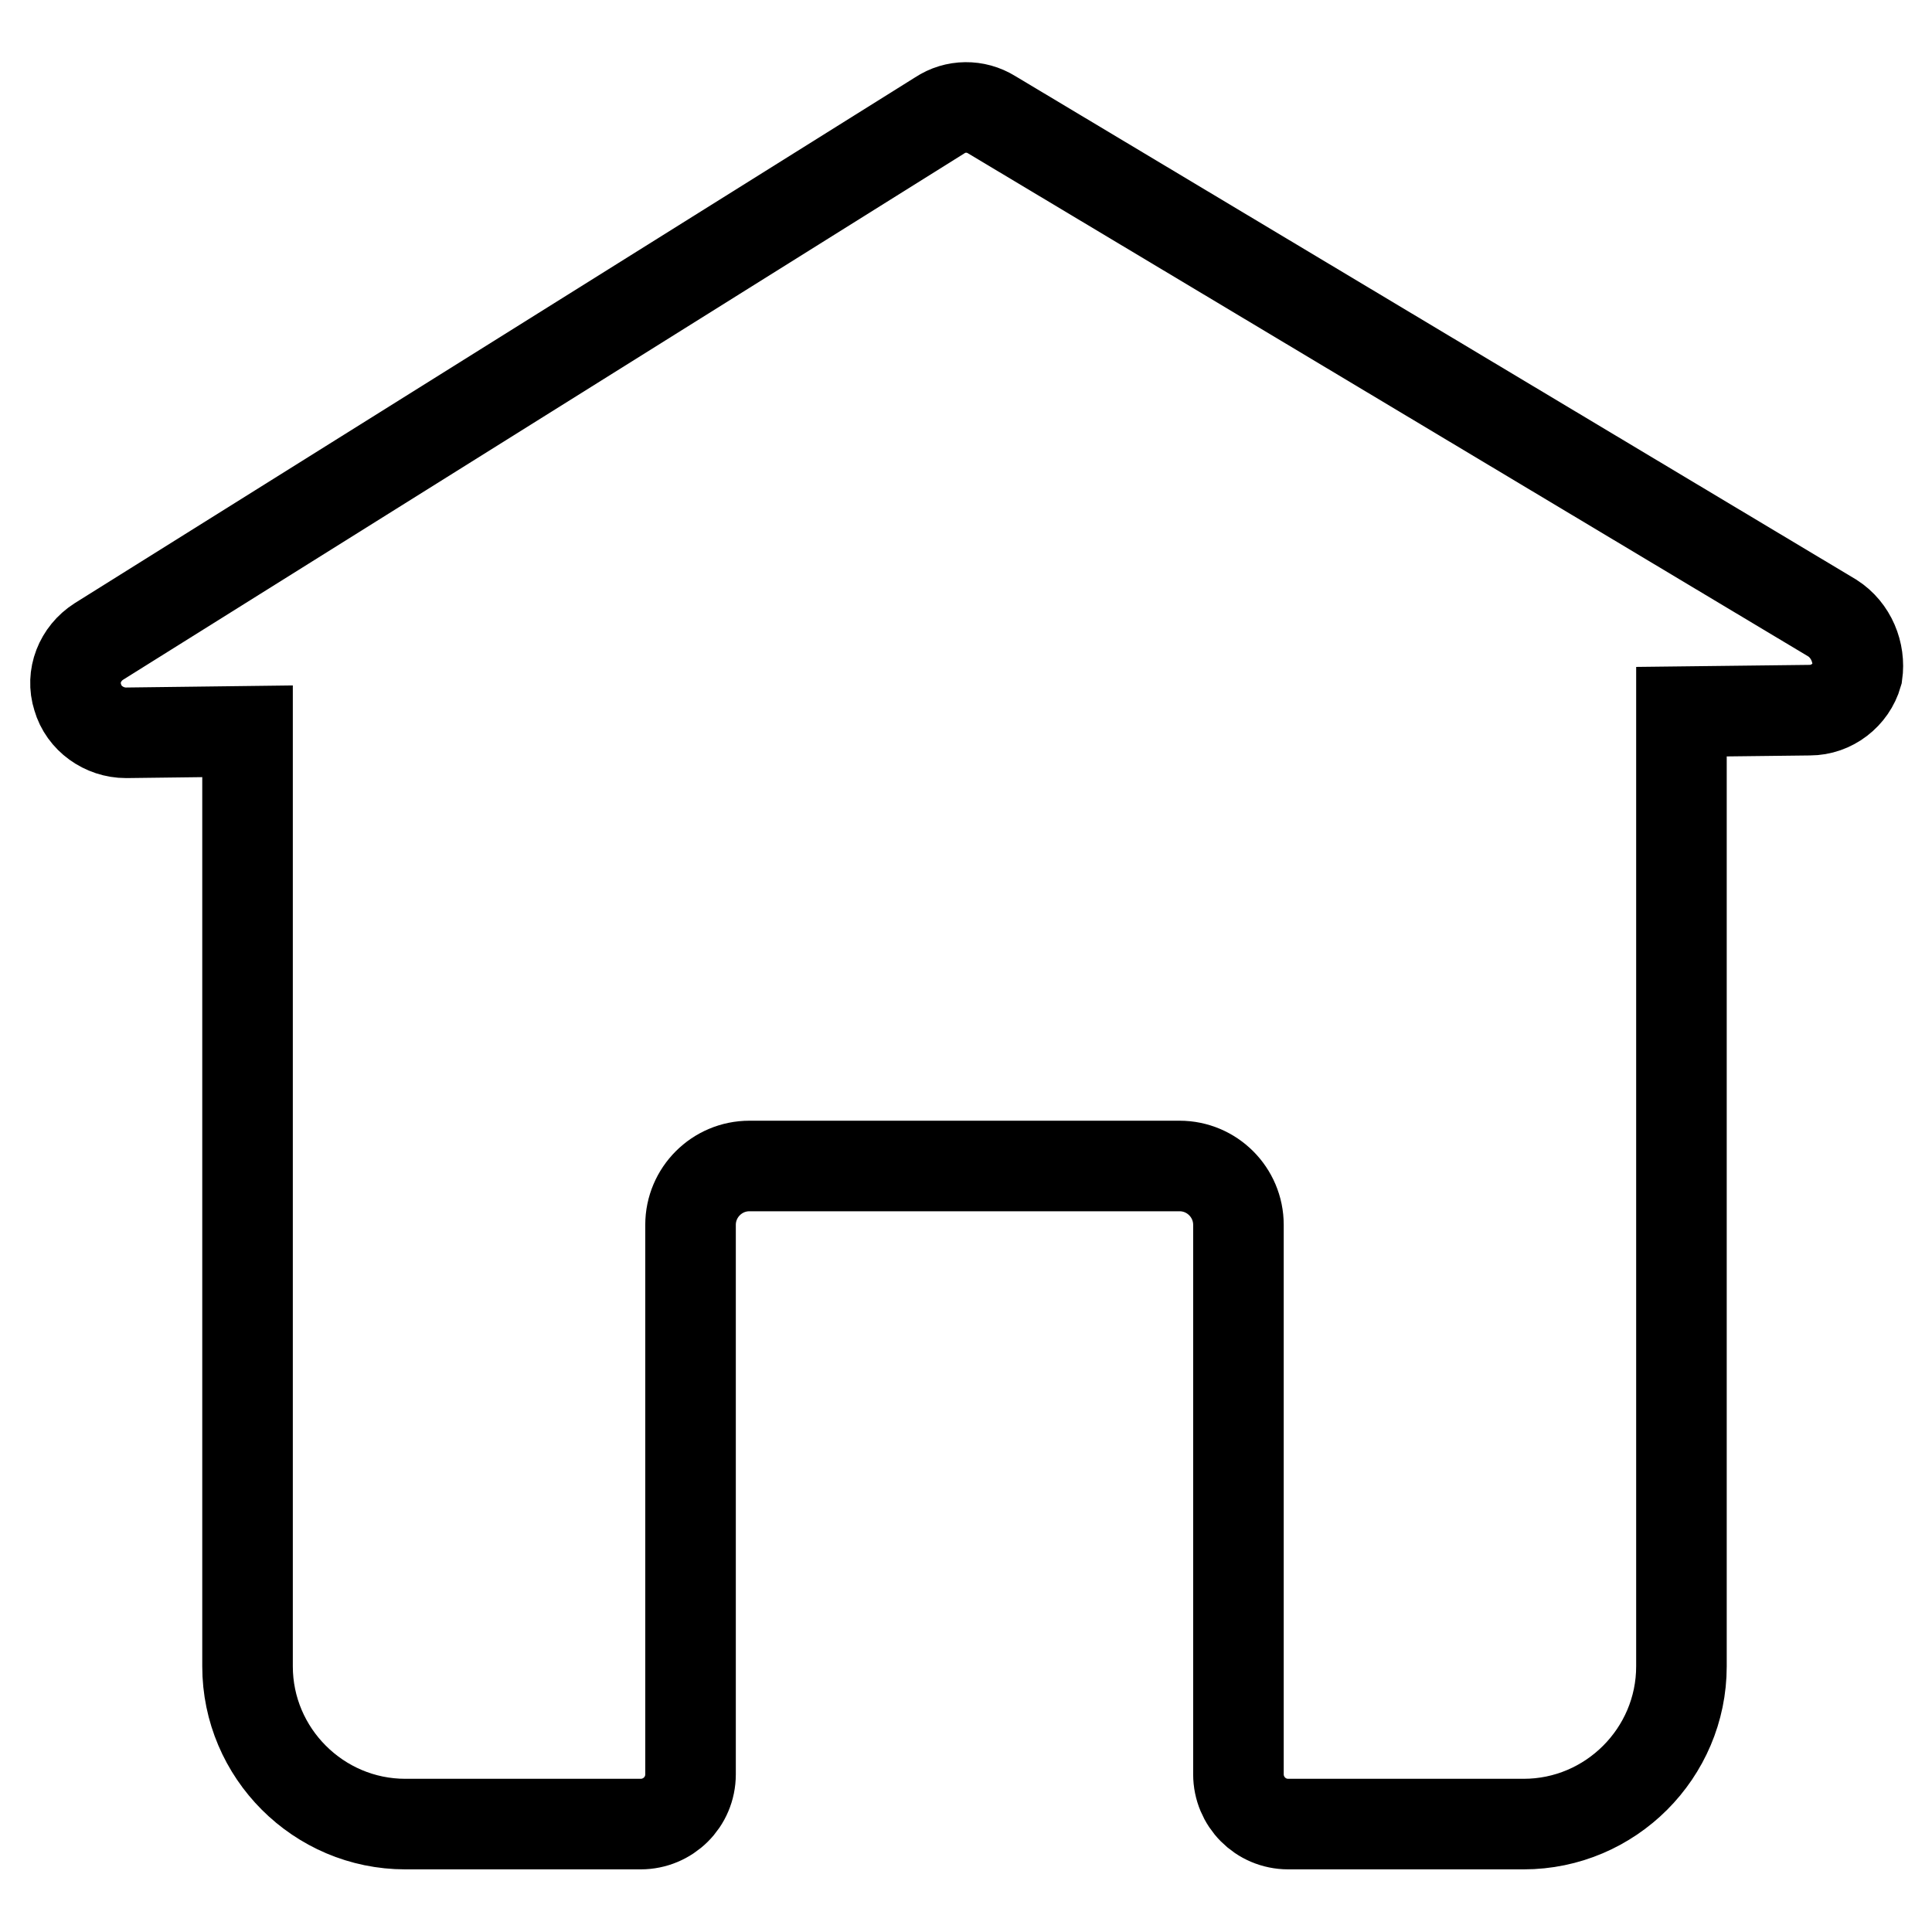 <?xml version="1.0" encoding="utf-8"?>
<!-- Svg Vector Icons : http://www.onlinewebfonts.com/icon -->
<!DOCTYPE svg PUBLIC "-//W3C//DTD SVG 1.1//EN" "http://www.w3.org/Graphics/SVG/1.1/DTD/svg11.dtd">
<svg version="1.1" xmlns="http://www.w3.org/2000/svg" xmlns:xlink="http://www.w3.org/1999/xlink" x="0px" y="0px" viewBox="0 0 256 256" enable-background="new 0 0 256 256" xml:space="preserve">
<g><g><path stroke-width="12" fill-opacity="0" stroke="#000000"  d="M242.8,81.9L131.4,15.2c-2.1-1.3-4.8-1.3-6.9,0.1L13.1,85c-2.5,1.6-3.7,4.6-2.8,7.4c0.8,2.8,3.5,4.7,6.4,4.7l16.1-0.2v123.9c0,11.5,9.4,20.9,20.9,20.9h31.2c3.6,0,6.6-2.9,6.6-6.6v-72.8c0-4.3,3.5-7.8,7.8-7.8h57c4.3,0,7.8,3.5,7.8,7.8v72.8c0,3.6,2.9,6.6,6.6,6.6h31.2c11.5,0,20.9-9.4,20.9-20.9V94.3l17-0.2c2.9,0,5.5-2,6.3-4.8C246.5,86.5,245.3,83.5,242.8,81.9z"/></g></g>
</svg>